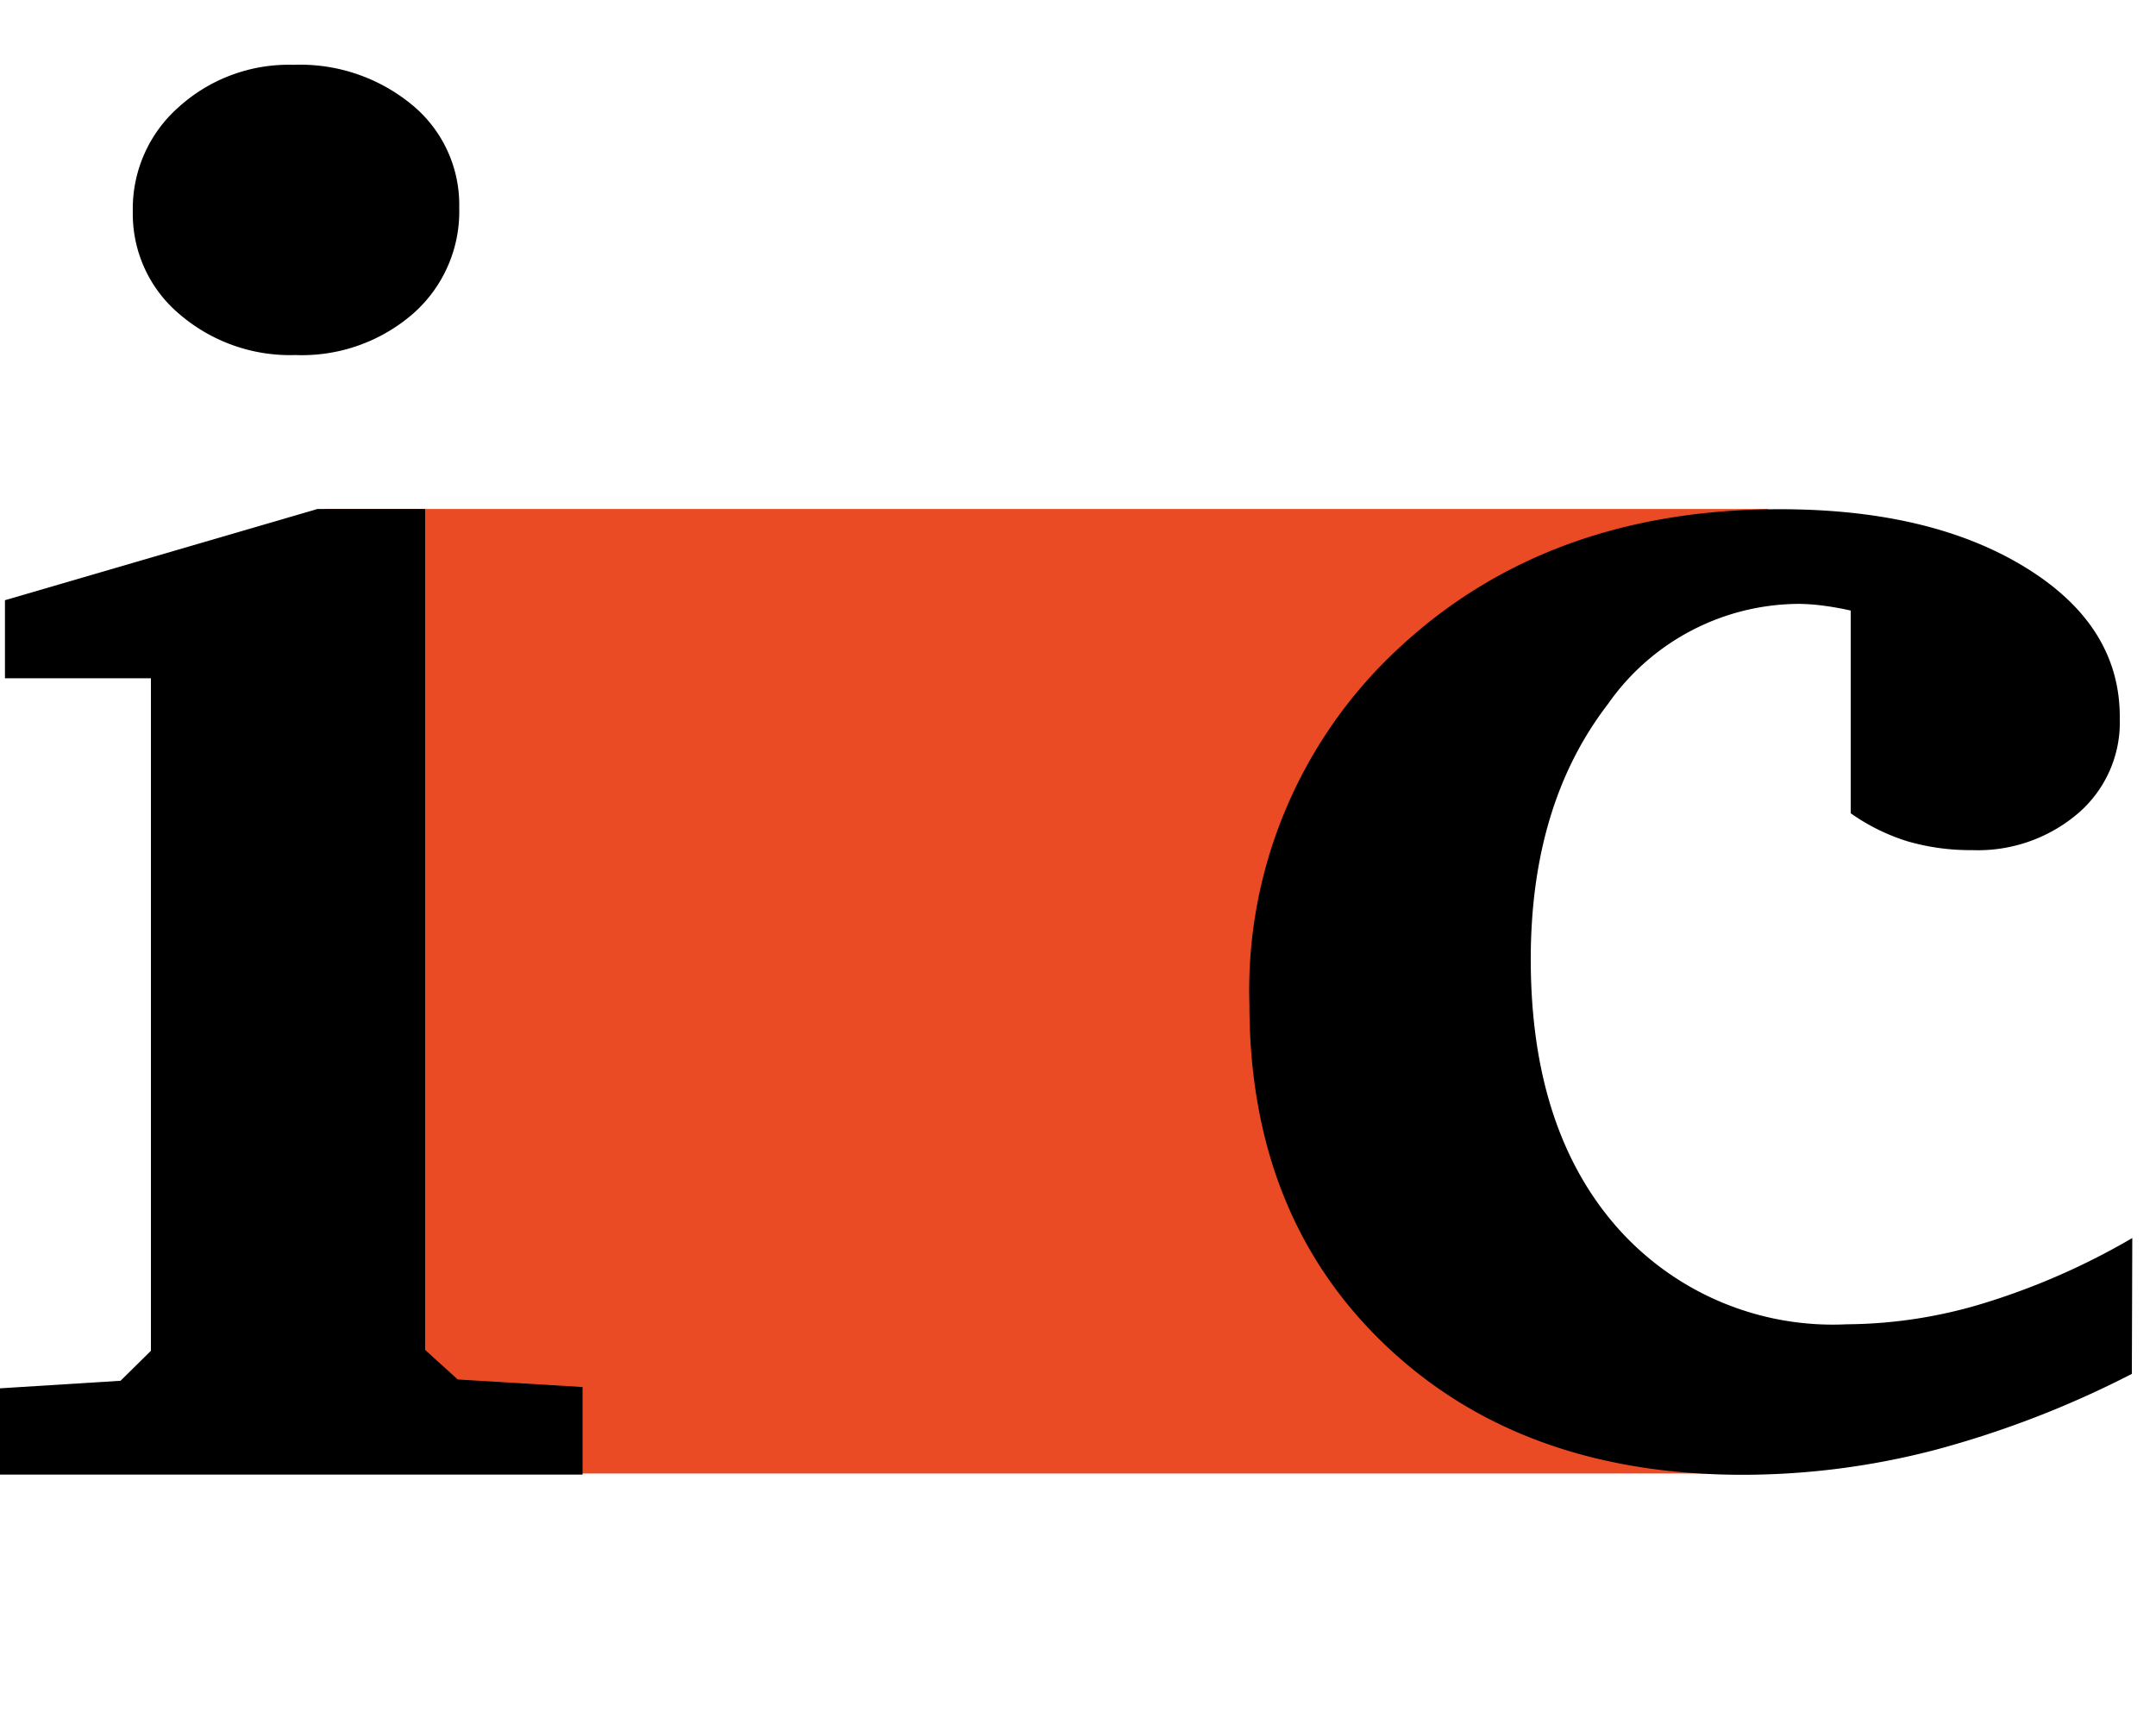 <?xml version="1.0" encoding="UTF-8"?> <svg xmlns="http://www.w3.org/2000/svg" xmlns:xlink="http://www.w3.org/1999/xlink" width="100" height="80" viewBox="0 0 100 80"> <defs> <clipPath id="clip-custom_1"> <rect width="100" height="80"></rect> </clipPath> </defs> <g id="custom_1" data-name="custom – 1" clip-path="url(#clip-custom_1)"> <rect id="Rectangle_1" data-name="Rectangle 1" width="100" height="80" fill="none"></rect> <g id="Artboard_1" data-name="Artboard 1" transform="translate(-10 -4.284)"> <path id="Path_4" data-name="Path 4" d="M92,72.62H25.07V27.89H92v2c-25.31.61-24.26,37.05,0,37.78Z" fill="#ea4a24"></path> <path id="Path_5" data-name="Path 5" d="M24.72,27.89h5v39l1.51,1.37,5.79.35v4.06H10v-4l5.59-.35L17,66.93V35.74H10.23V32.12ZM23.61,7.29a8.15,8.15,0,0,1,5.53,1.88,6,6,0,0,1,2.16,4.74,6.31,6.31,0,0,1-2.14,4.92,7.86,7.86,0,0,1-5.46,1.92,7.87,7.87,0,0,1-5.38-1.9,6.07,6.07,0,0,1-2.16-4.76A6.28,6.28,0,0,1,18.3,9.24,7.6,7.6,0,0,1,23.61,7.29Z"></path> <path id="Path_6" data-name="Path 6" d="M108.88,68a45.751,45.751,0,0,1-9.14,3.53,35.39,35.39,0,0,1-8.9,1.15q-10.26,0-16.57-6T67.95,50.89a21.61,21.61,0,0,1,6.92-16.54q6.92-6.45,17.69-6.45,7,0,11.4,2.71t4.36,7A5.56,5.56,0,0,1,106.39,42a7.15,7.15,0,0,1-4.92,1.71,10.45,10.45,0,0,1-3-.41A9.35,9.35,0,0,1,95.84,42V32.6a13.679,13.679,0,0,0-1.37-.24,9.431,9.431,0,0,0-1-.07,10.86,10.86,0,0,0-8.9,4.66Q81,41.59,81,48.77q0,7.88,4,12.43a13.35,13.35,0,0,0,10.66,4.5,22.15,22.15,0,0,0,6.43-1,32.53,32.53,0,0,0,6.81-3Z"></path> </g> </g> </svg> 
